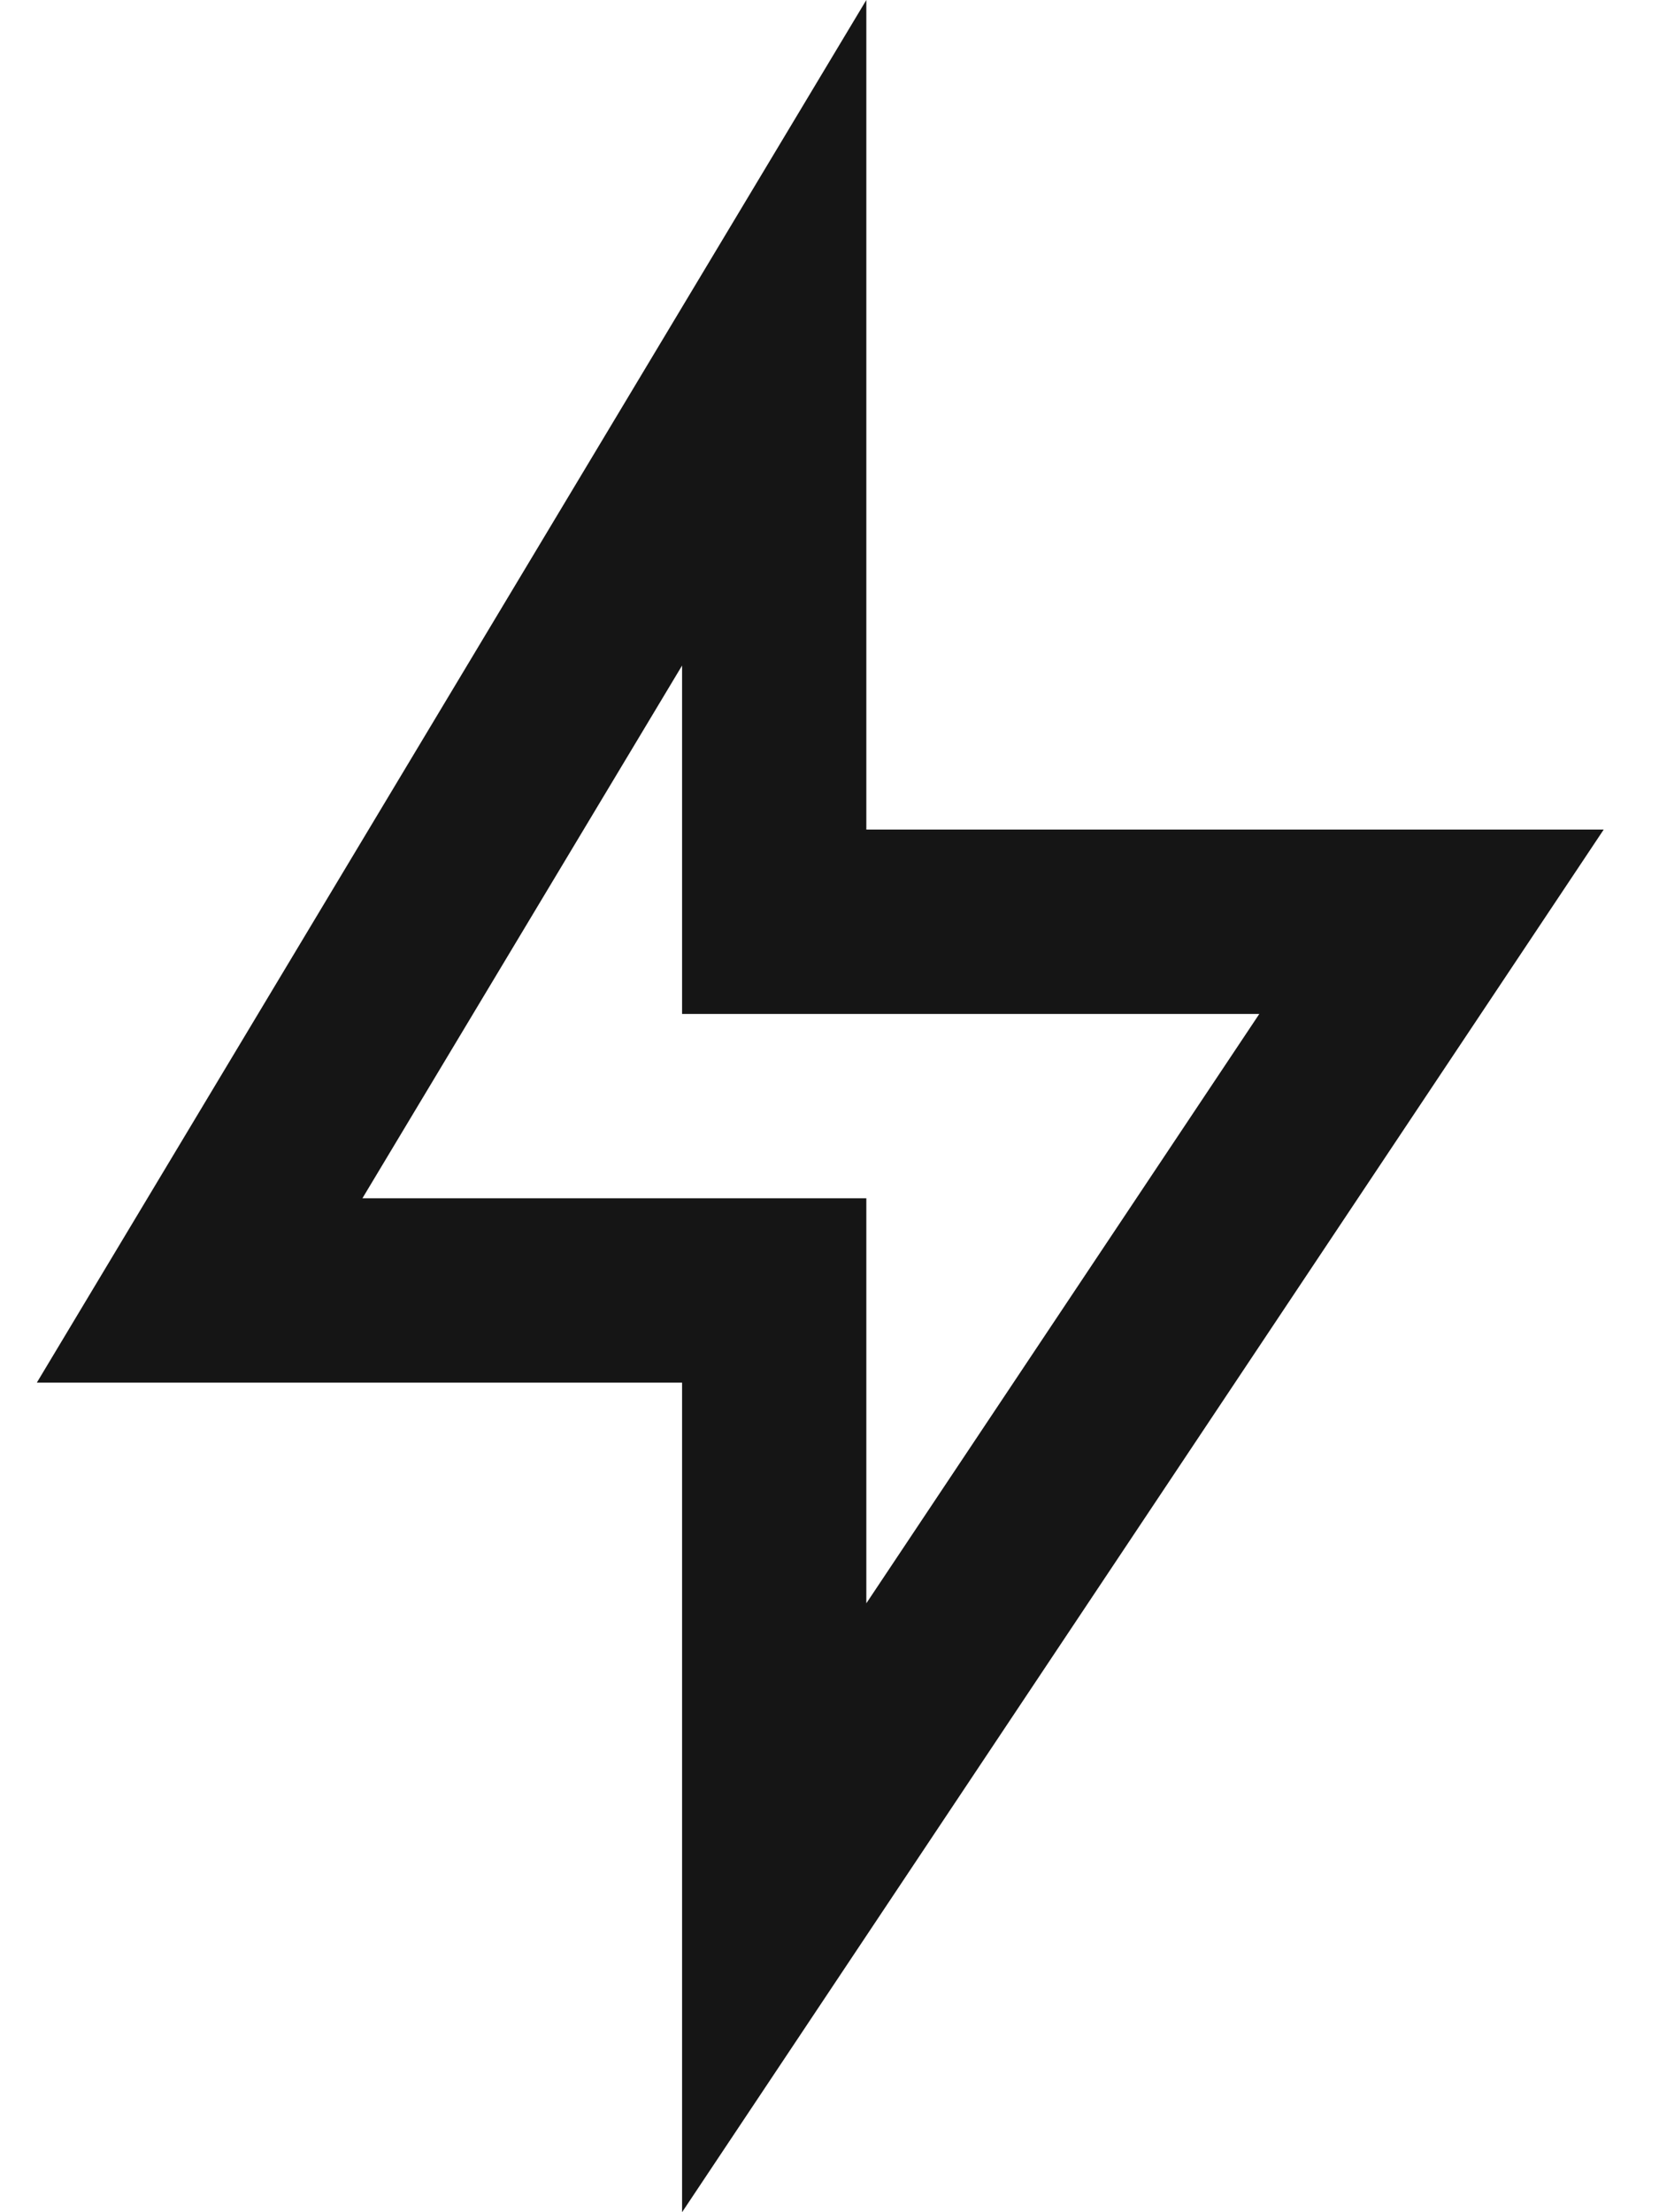 <svg width="15" height="20" viewBox="0 0 15 20" fill="none" xmlns="http://www.w3.org/2000/svg">
<path d="M7.833 7.5H14.5L6.167 20V12.5H0.333L7.833 0V7.5ZM6.167 9.167V6.017L3.277 10.833H7.833V14.495L11.386 9.167H6.167Z" fill="#151515"/>
</svg>
